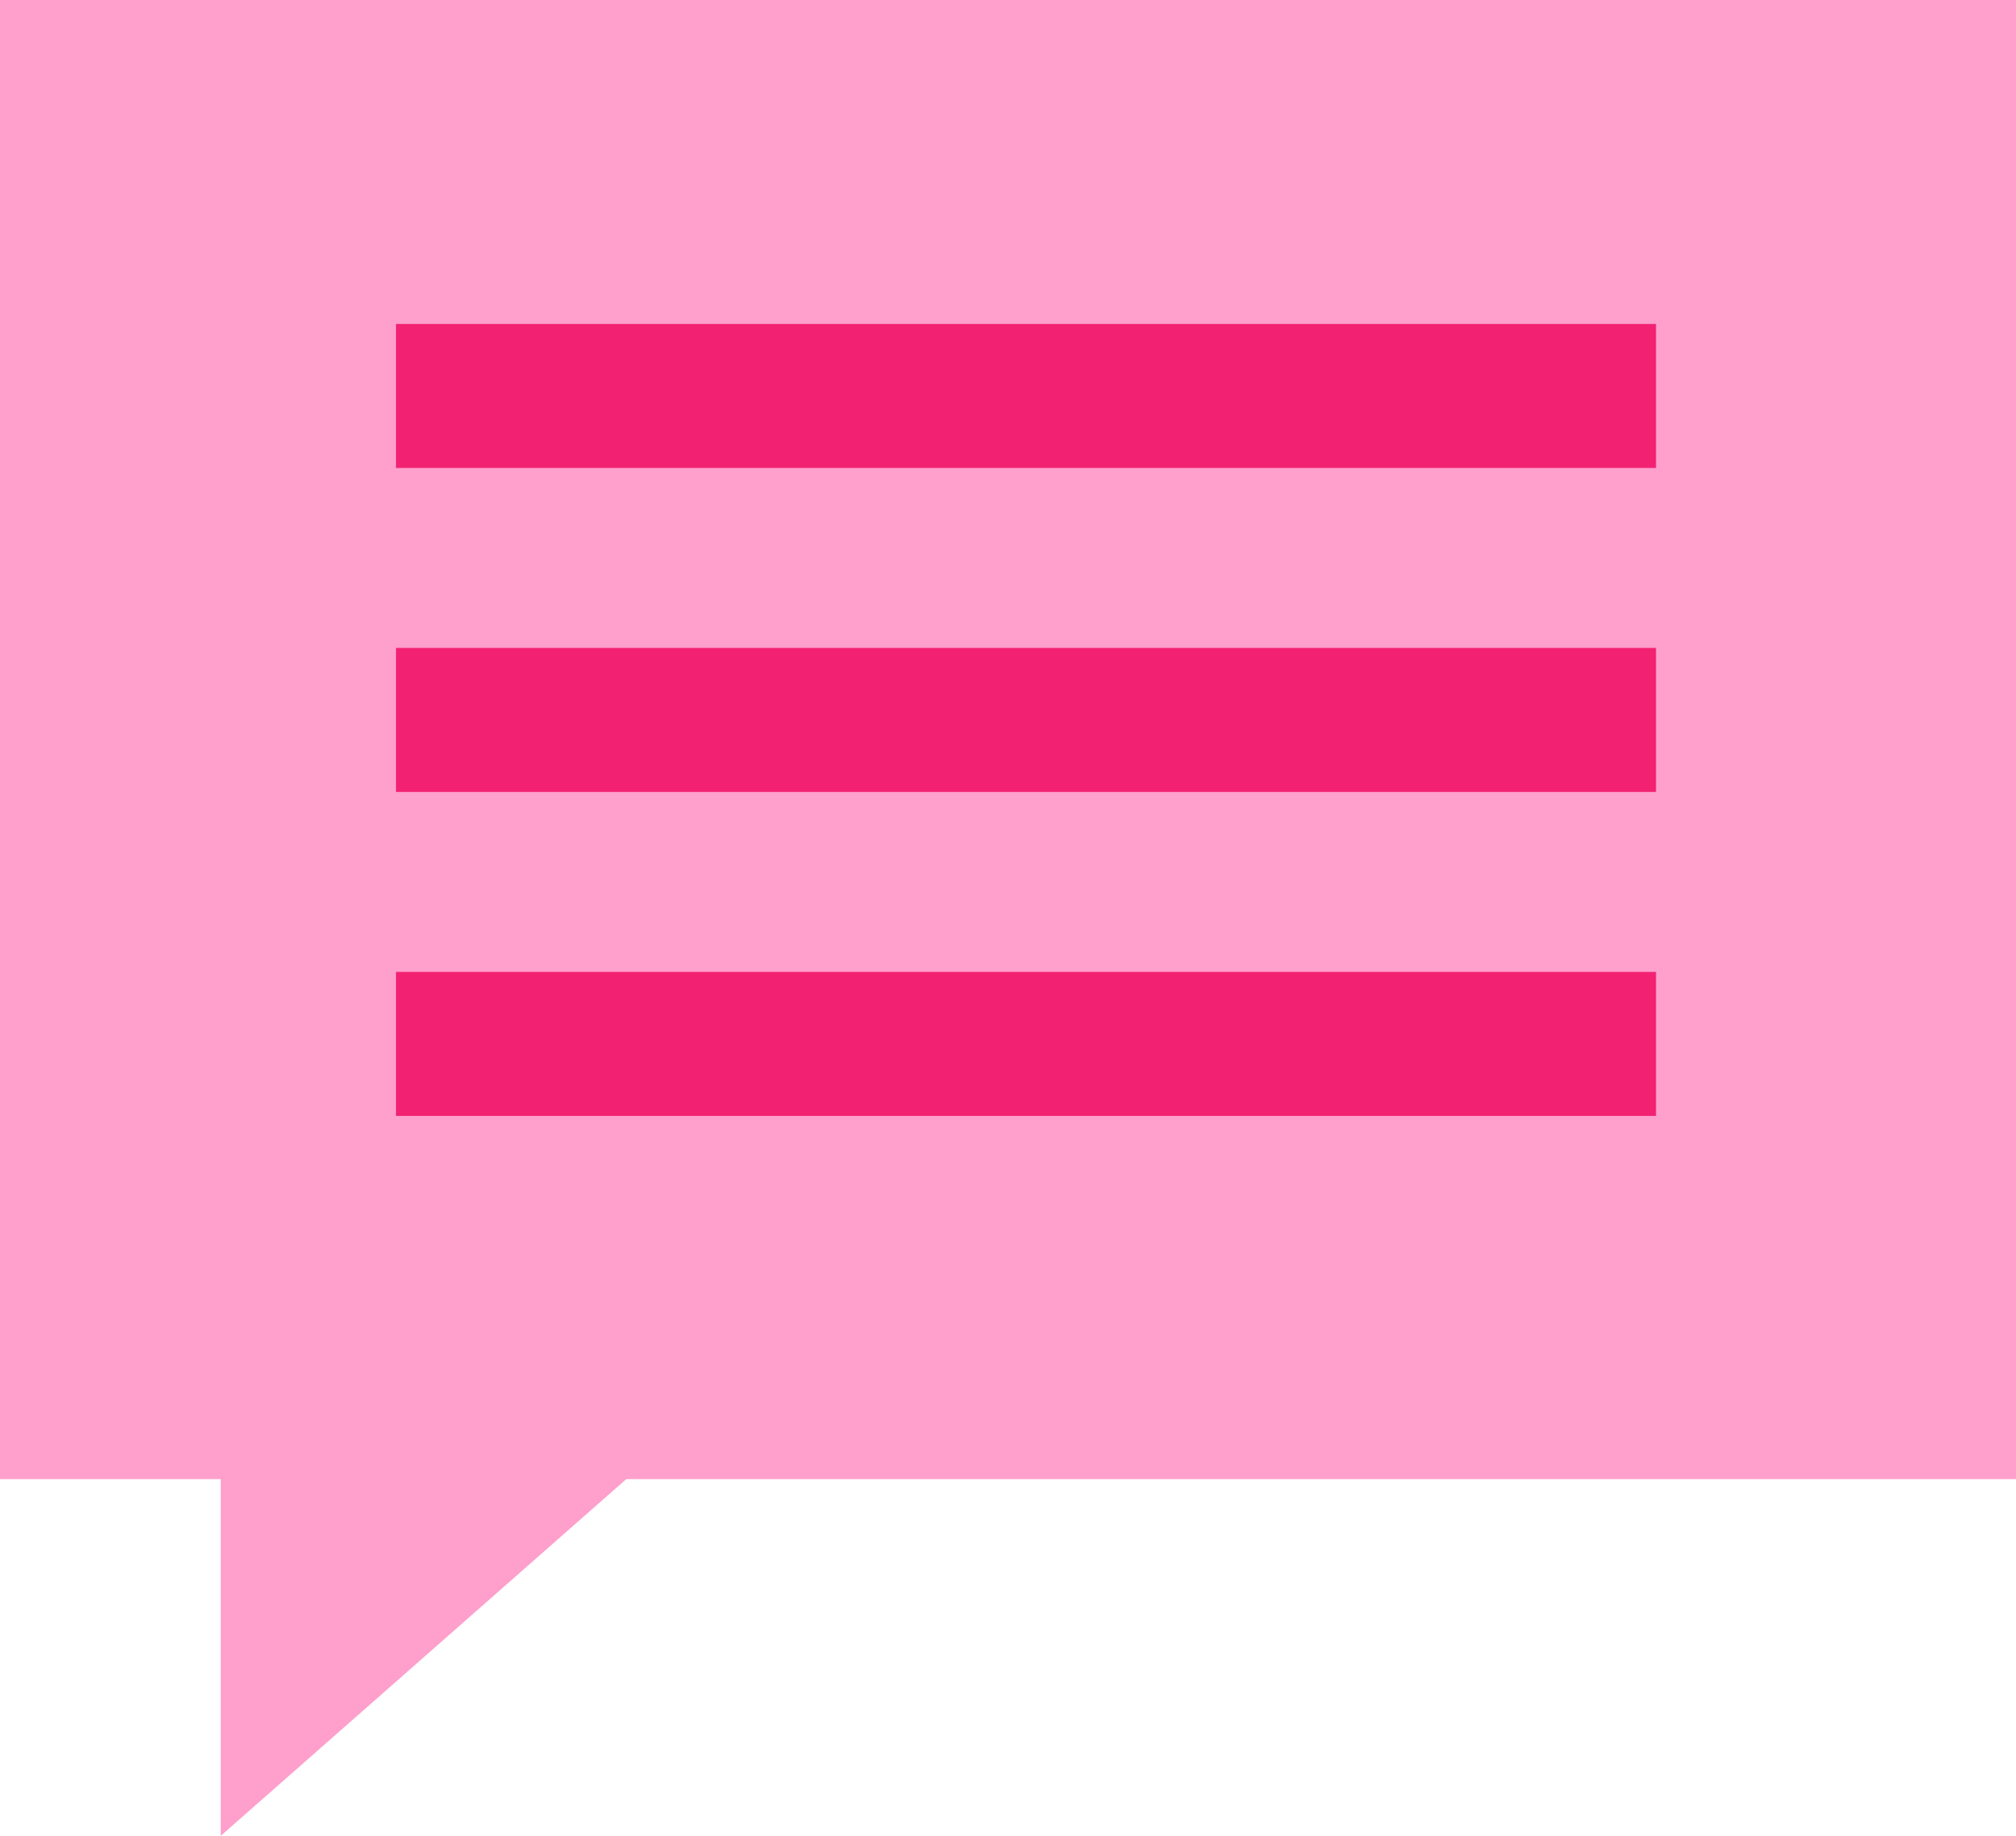 <?xml version="1.0" encoding="UTF-8"?>
<svg width="56px" height="51px" viewBox="0 0 56 51" version="1.1" xmlns="http://www.w3.org/2000/svg" xmlns:xlink="http://www.w3.org/1999/xlink">
    <title>Group 5</title>
    <g id="Desktop" stroke="none" stroke-width="1" fill="none" fill-rule="evenodd">
        <g id="Home_Spiff" transform="translate(-571, -5440)">
            <g id="Group-5" transform="translate(571, 5440)">
                <polygon id="Fill-1" fill="#FF9FCB" points="0 0 0 41.091 6.131 41.091 6.131 51 17.396 41.091 56 41.091 56 0"></polygon>
                <polygon id="Fill-2" fill="#F22171" points="11 31 46 31 46 27 11 27"></polygon>
                <polygon id="Fill-3" fill="#F22171" points="11 22 46 22 46 18 11 18"></polygon>
                <polygon id="Fill-4" fill="#F22171" points="11 13 46 13 46 9 11 9"></polygon>
            </g>
        </g>
    </g>
</svg>
